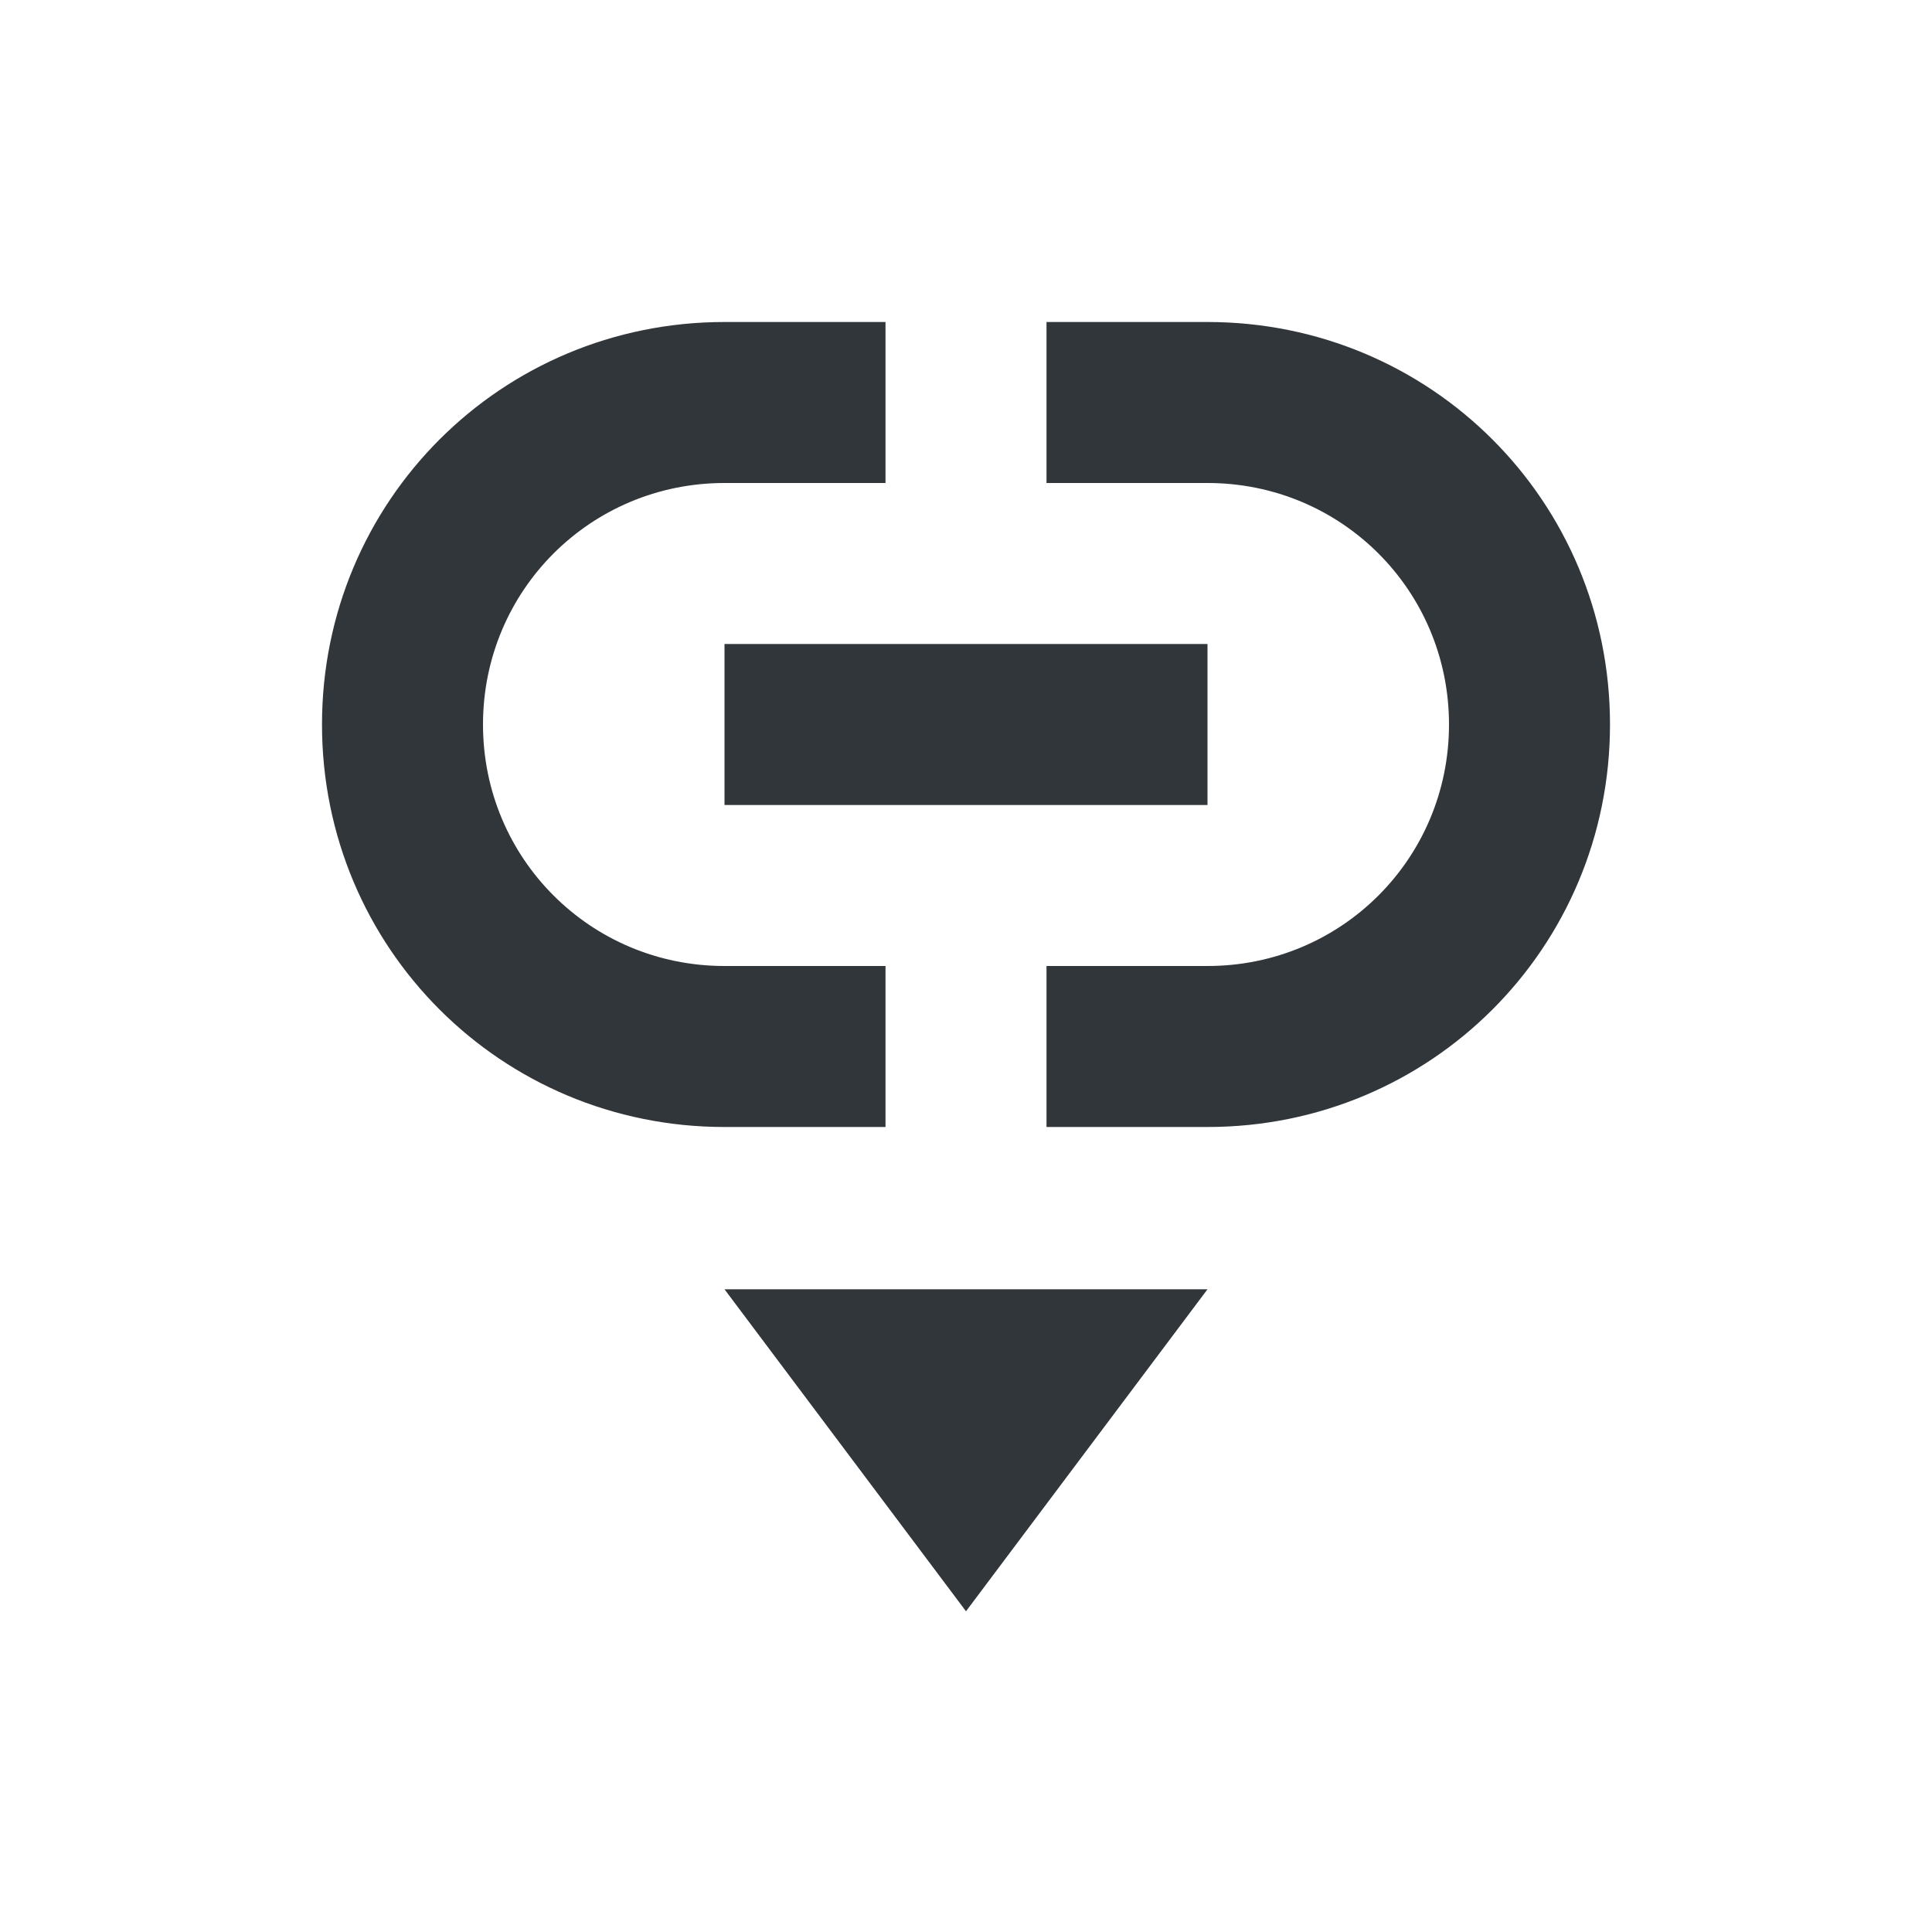 <svg xmlns="http://www.w3.org/2000/svg" width="12pt" height="12pt" version="1.1" viewBox="0 0 12 12">
 <g>
  <path style="fill:rgb(19.216%,21.176%,23.137%)" d="M 4.5 2 C 3.113 2 2 3.113 2 4.5 C 2 5.887 3.113 7 4.5 7 L 5.5 7 L 5.5 6 L 4.5 6 C 3.668 6 3 5.332 3 4.5 C 3 3.668 3.668 3 4.5 3 L 5.5 3 L 5.5 2 Z M 6.5 2 L 6.5 3 L 7.5 3 C 8.332 3 9 3.668 9 4.5 C 9 5.332 8.332 6 7.5 6 L 6.5 6 L 6.5 7 L 7.5 7 C 8.887 7 10 5.887 10 4.5 C 10 3.113 8.887 2 7.5 2 Z M 4.5 4 L 4.5 5 L 7.5 5 L 7.5 4 Z M 4.5 8.008 L 6 10.008 L 7.5 8.008 Z M 4.5 8.008"/>
 </g>
</svg>
